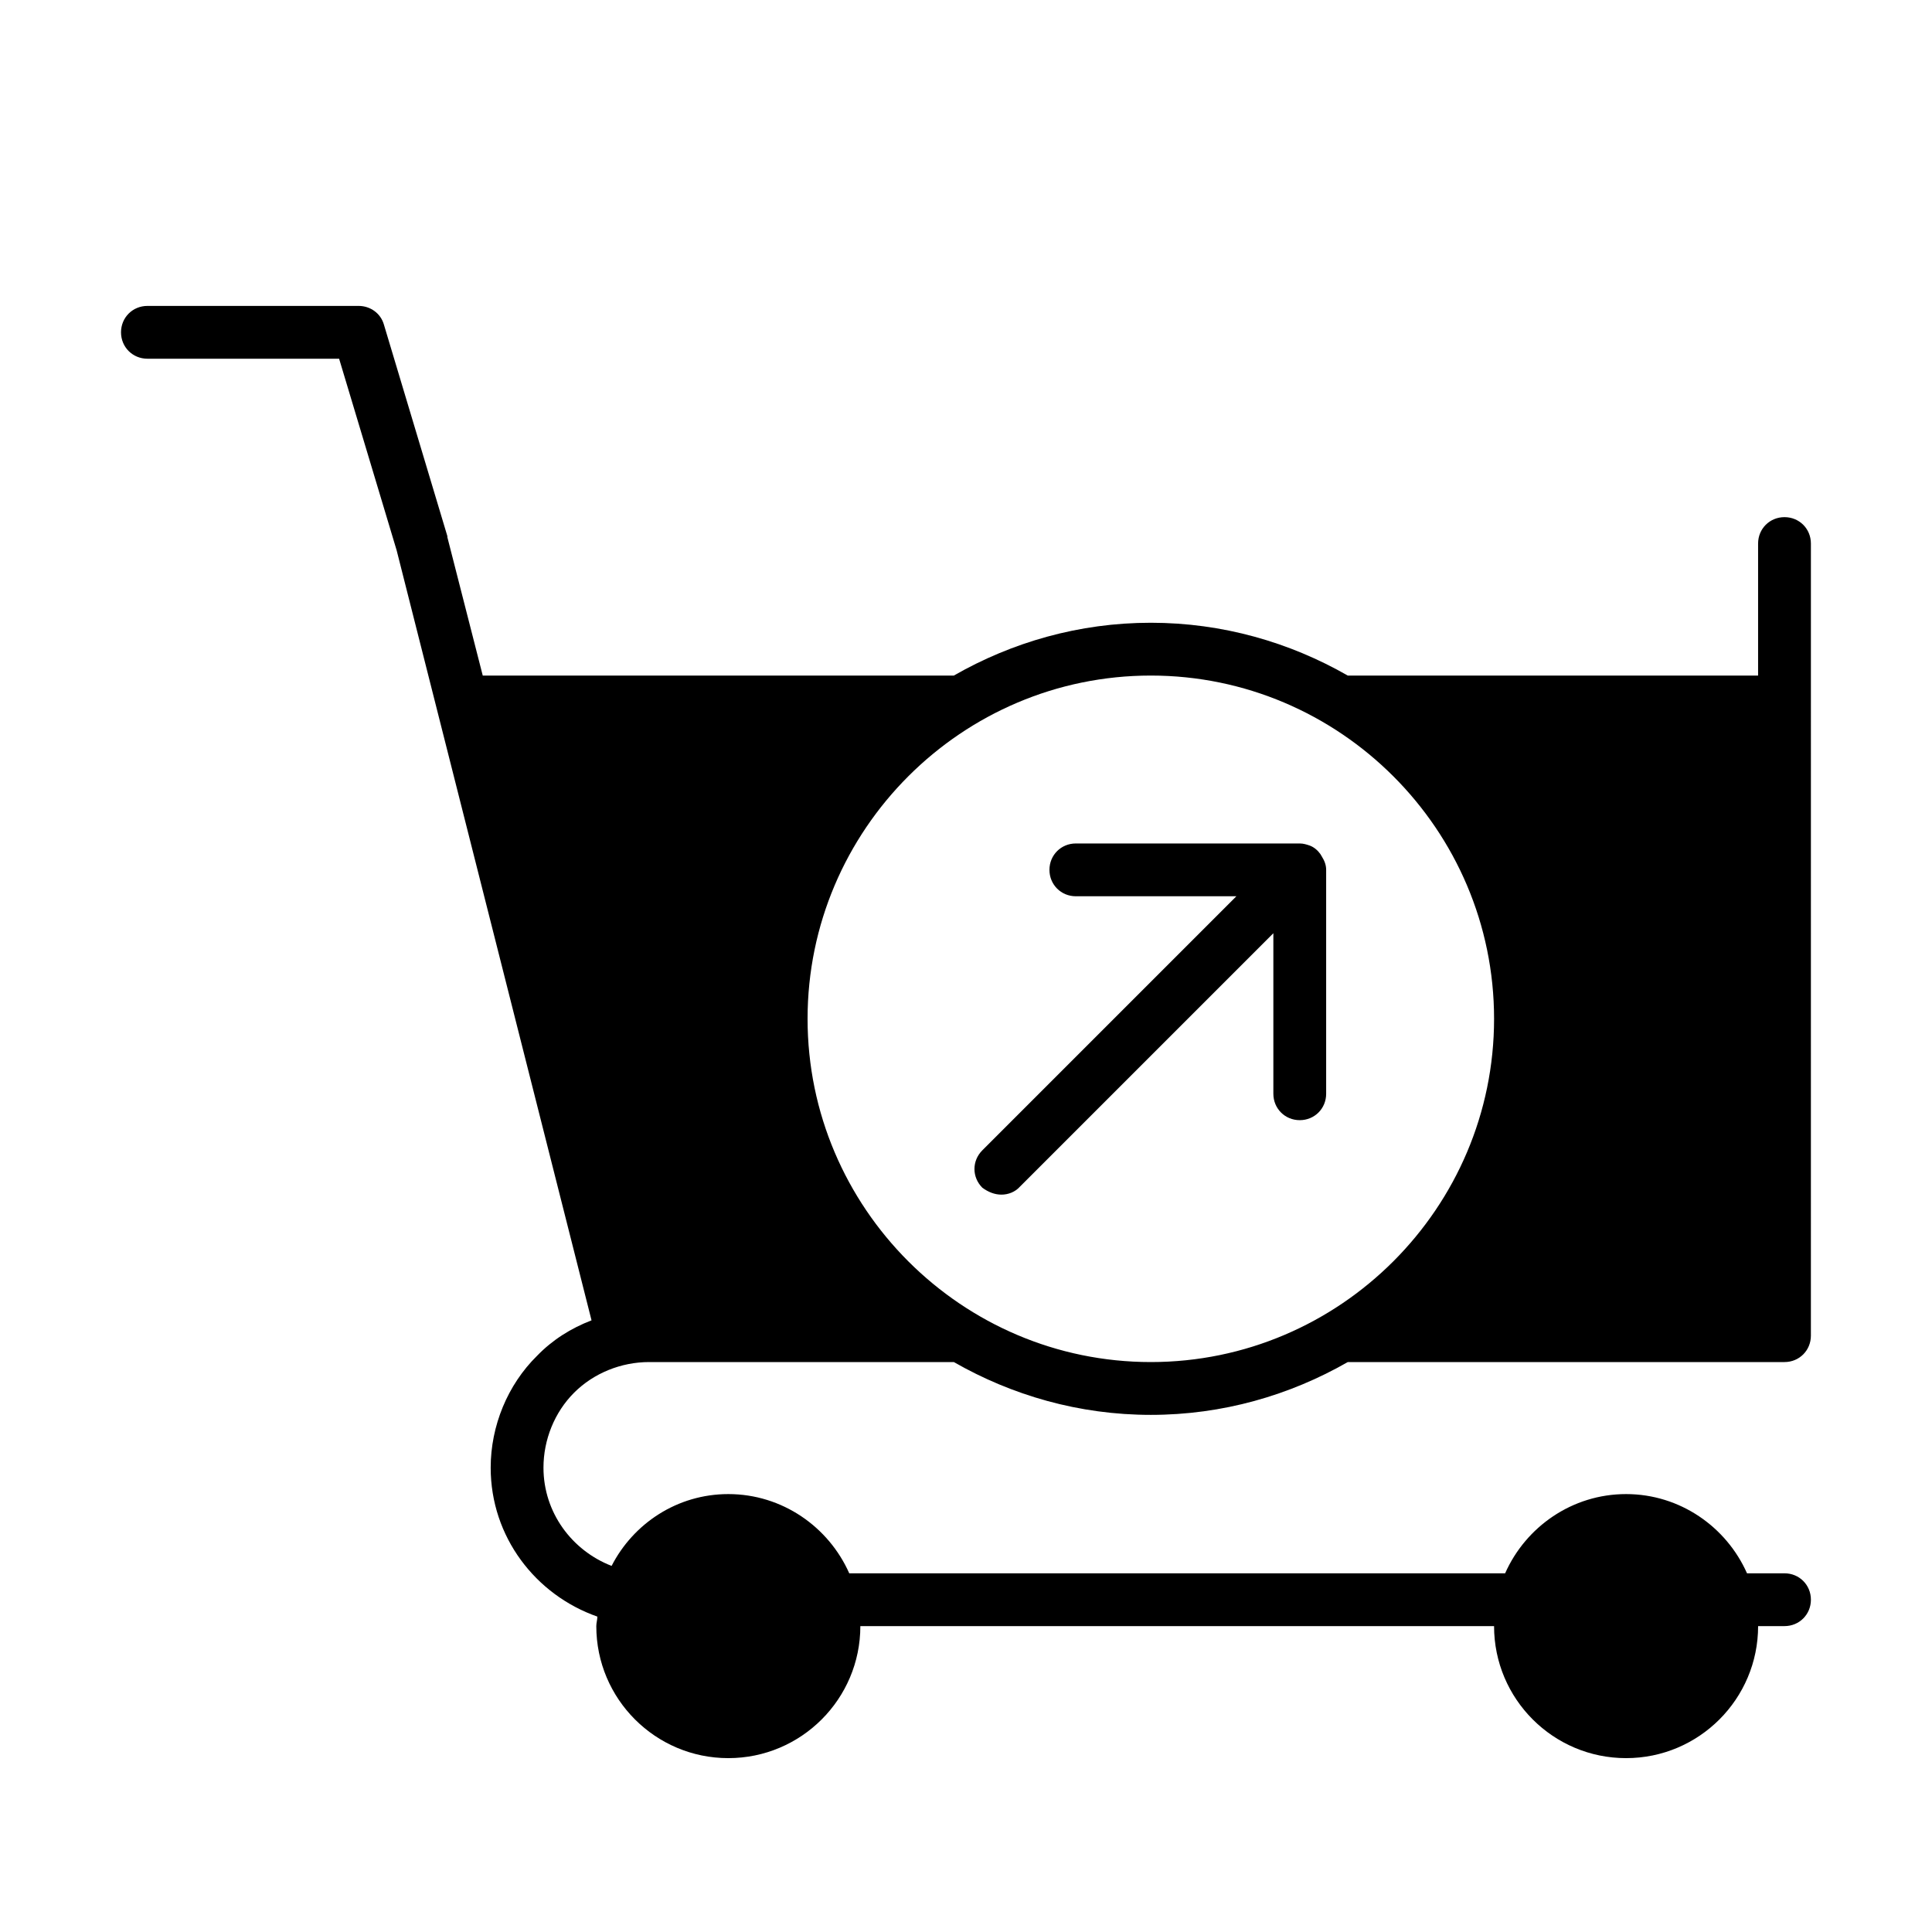 <?xml version="1.0" encoding="UTF-8"?>
<!-- Uploaded to: SVG Repo, www.svgrepo.com, Generator: SVG Repo Mixer Tools -->
<svg fill="#000000" width="800px" height="800px" version="1.1" viewBox="144 144 512 512" xmlns="http://www.w3.org/2000/svg">
 <g>
  <path d="m316.03 504.96h80.75c15.395 8.816 33.168 13.996 52.199 13.996s36.805-5.18 52.199-13.996h115.73c3.918 0 6.996-3.078 6.996-6.996l0.004-209.92c0-3.918-3.078-6.996-6.996-6.996-3.922 0-7 3.078-7 6.996v34.988h-108.74c-15.395-8.816-33.168-13.996-52.199-13.996s-36.805 5.18-52.199 13.996h-124.84l-9.375-36.664v-0.141-0.141l-16.793-55.98c-0.84-3.078-3.641-5.035-6.719-5.035h-55.98c-3.918 0-6.996 3.078-6.996 6.996s3.078 6.996 6.996 6.996h50.801l15.254 50.801 51.641 204.04c-5.457 2.098-10.355 5.18-14.414 9.375-7.836 7.699-12.312 18.613-12.312 29.672 0 18.332 11.895 33.727 28.27 39.465 0 0.84-0.281 1.68-0.281 2.519 0 19.312 15.676 34.988 34.988 34.988s34.988-15.676 34.988-34.988h167.94c0 19.312 15.676 34.988 34.988 34.988s34.988-15.676 34.988-34.988h6.996c3.918 0 6.996-3.078 6.996-6.996s-3.078-6.996-6.996-6.996h-9.938c-5.461-12.32-17.777-20.996-32.051-20.996-14.273 0-26.59 8.676-32.047 20.992h-173.82c-5.457-12.316-17.773-20.992-32.047-20.992-13.574 0-25.191 7.836-30.93 19.031-10.496-4.055-18.055-14.133-18.055-26.027 0-7.418 2.938-14.695 8.117-19.871 5.18-5.18 12.457-8.121 19.875-8.121zm132.95-181.93c50.102 0 90.965 40.863 90.965 90.965 0 50.102-40.863 90.965-90.965 90.965-50.102 0-90.965-40.863-90.965-90.965 0-50.102 40.863-90.965 90.965-90.965z"/>
  <path d="m409.38 460.59c1.82 0 3.637-0.699 4.898-2.098l67.176-67.176v42.543c0 3.918 3.078 6.996 6.996 6.996 3.918 0 6.996-3.078 6.996-6.996v-59.336c0-1.258-0.418-2.379-1.121-3.5-0.141-0.281-0.281-0.418-0.418-0.699-0.699-0.98-1.68-1.82-2.801-2.238-0.84-0.281-1.68-0.559-2.66-0.559h-59.336c-3.918 0-6.996 3.078-6.996 6.996 0 3.918 3.078 6.996 6.996 6.996h42.543l-67.312 67.312c-2.801 2.801-2.801 7.137 0 9.938 1.539 1.121 3.219 1.82 5.039 1.82z"/>
 </g>
</svg>